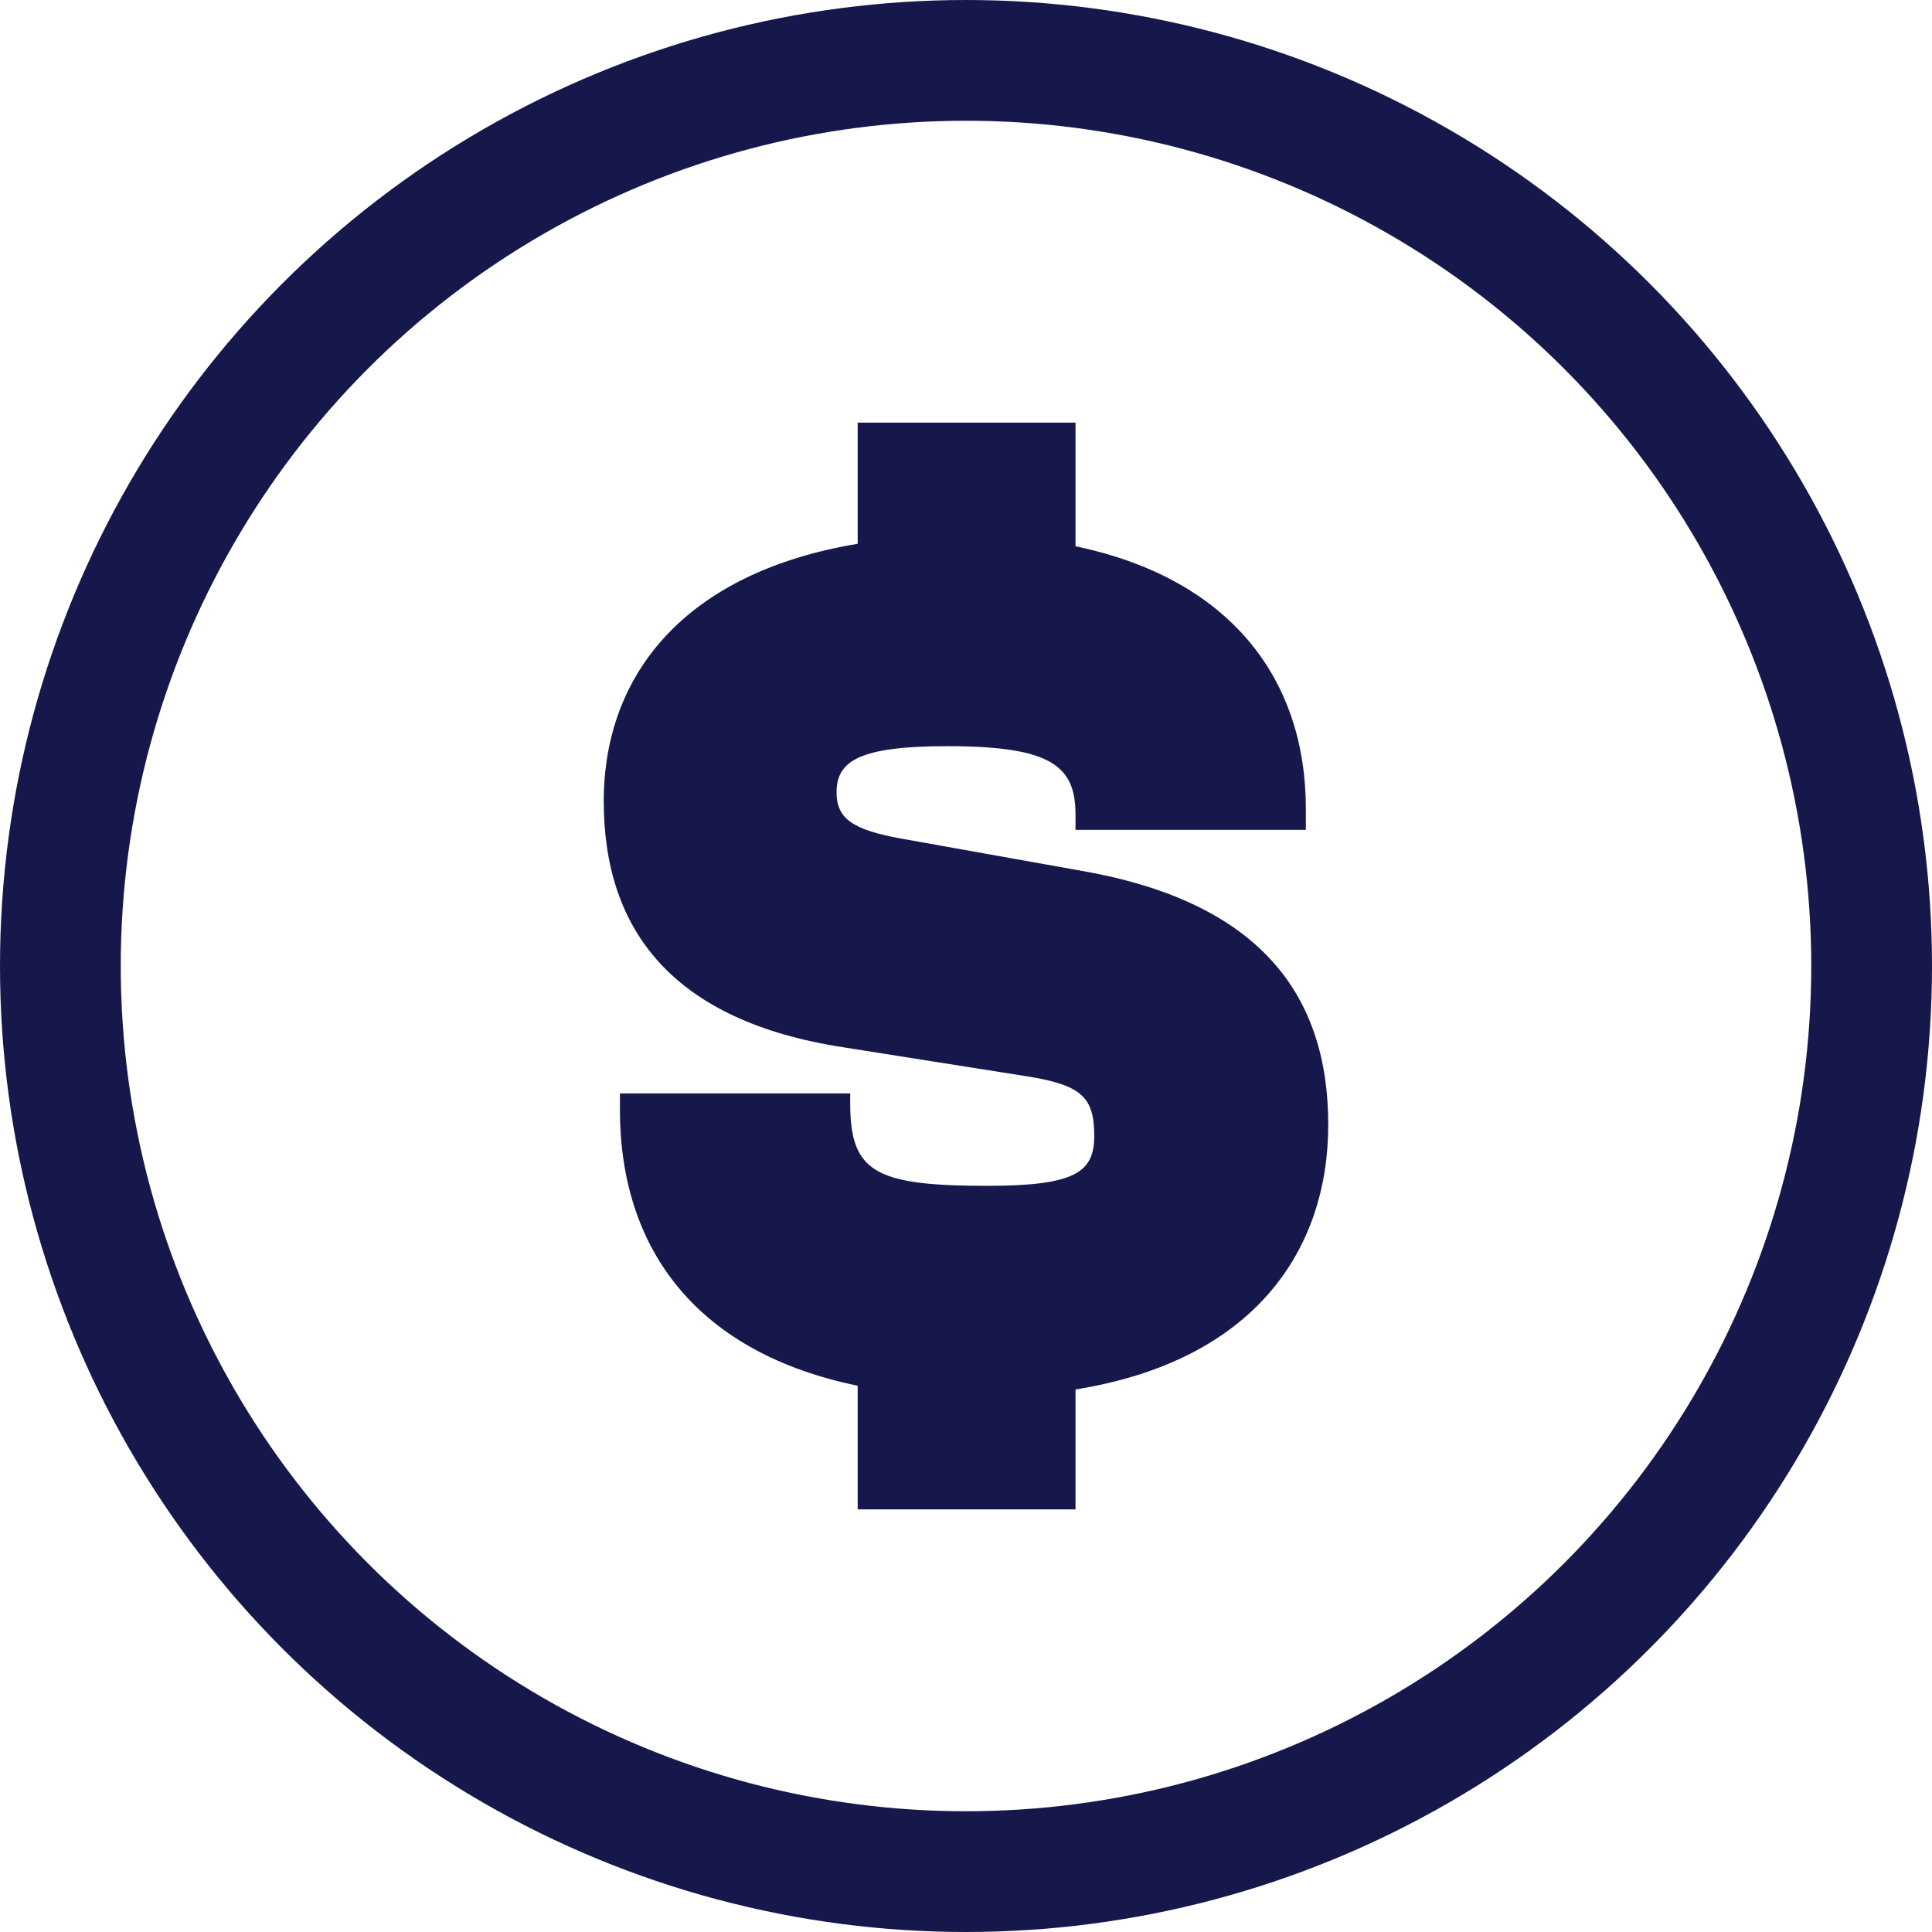 <svg xmlns="http://www.w3.org/2000/svg" width="32" height="32" viewBox="0 0 32 32">
  <g fill="none" fill-rule="evenodd">
    <circle cx="16" cy="16" r="15" stroke="#16184B" stroke-width="2"/>
    <path fill="#16184B" fill-rule="nonzero" d="M17.814,25 L17.814,23.014 C20.784,22.538 22,20.697 22,18.628 C22,16.476 20.866,14.945 17.938,14.428 L14.928,13.89 C14.124,13.745 13.856,13.559 13.856,13.124 C13.856,12.607 14.227,12.359 15.691,12.359 C17.423,12.359 17.814,12.69 17.814,13.497 L17.814,13.745 L21.629,13.745 L21.629,13.393 C21.629,11.262 20.392,9.586 17.814,9.048 L17.814,7 L14.206,7 L14.206,9.007 C11.34,9.483 10,11.179 10,13.269 C10,15.421 11.155,16.91 13.959,17.345 L16.969,17.821 C17.918,17.966 18.124,18.172 18.124,18.814 C18.124,19.414 17.814,19.641 16.351,19.641 C14.495,19.641 14.082,19.414 14.082,18.276 L14.082,18.11 L10.268,18.11 L10.268,18.379 C10.268,20.738 11.588,22.414 14.206,22.952 L14.206,25 L17.814,25 Z"/>
  </g>
</svg>
